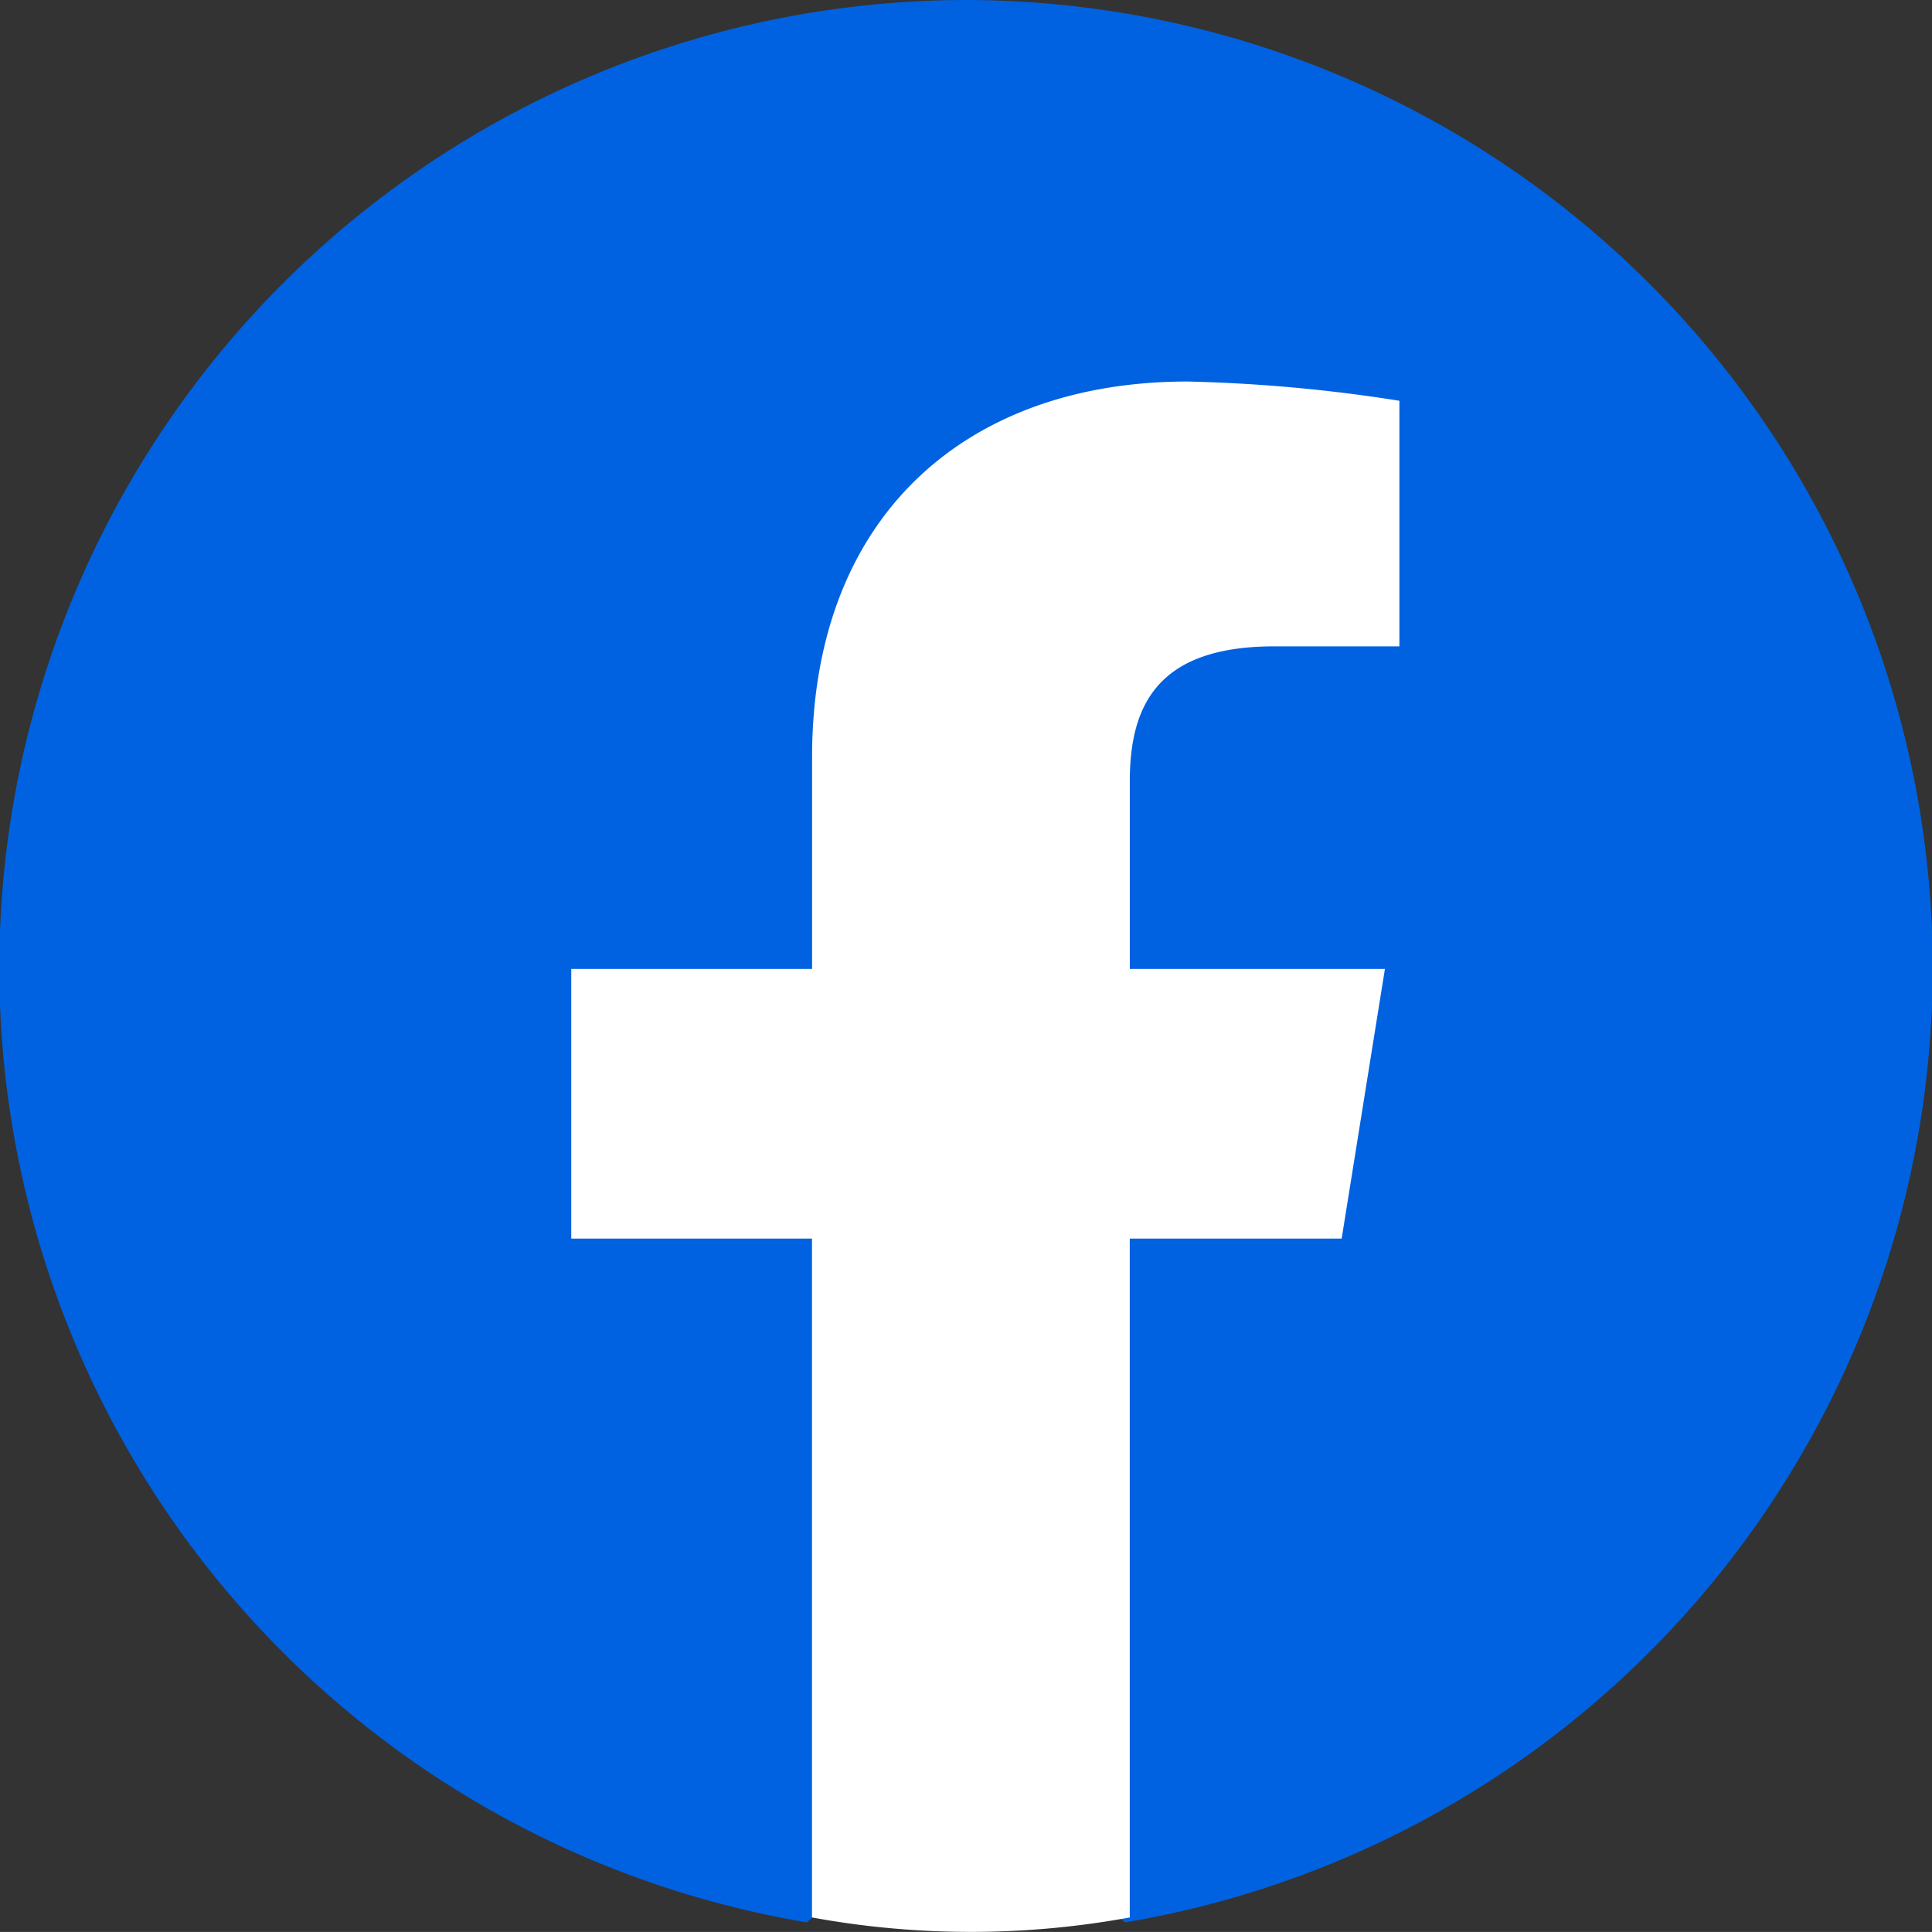 <svg xmlns="http://www.w3.org/2000/svg" xmlns:xlink="http://www.w3.org/1999/xlink" width="35.731" height="35.73" viewBox="0 0 35.731 35.73">
  <rect x="0" y="0" width="35.731" height="35.73" fill="#333333" stroke="none"/>
  <defs>
    <linearGradient id="linear-gradient" x1="-6.934" y1="10.216" x2="-6.934" y2="10.241" gradientUnits="objectBoundingBox">
      <stop offset="0" stop-color="#0062e0"/>
      <stop offset="1" stop-color="#19afff"/>
    </linearGradient>
  </defs>
  <g id="Grupo_1597" data-name="Grupo 1597" transform="translate(0 0)">
    <g id="Facebook_f_logo__2021_" data-name="Facebook_f_logo_(2021)" transform="translate(0 0)">
      <path id="Trazado_2421" data-name="Trazado 2421" d="M14.918,35.552A17.9,17.9,0,0,1,17.865,0a17.9,17.9,0,0,1,2.948,35.552l-.983-.8H15.9Z" fill="url(#linear-gradient)"/>
      <path id="Trazado_2422" data-name="Trazado 2422" d="M26.048,23.651l.8-4.987H22.13V15.191c0-1.425.534-2.493,2.671-2.493h2.315V8.156A29.123,29.123,0,0,0,23.2,7.8c-4.1,0-6.946,2.493-6.946,6.946v3.918H11.8v4.987h4.452V36.206a16.3,16.3,0,0,0,5.877,0V23.651Z" transform="translate(-1.235 -0.744)" fill="#fff"/>
    </g>
  </g>
</svg>
